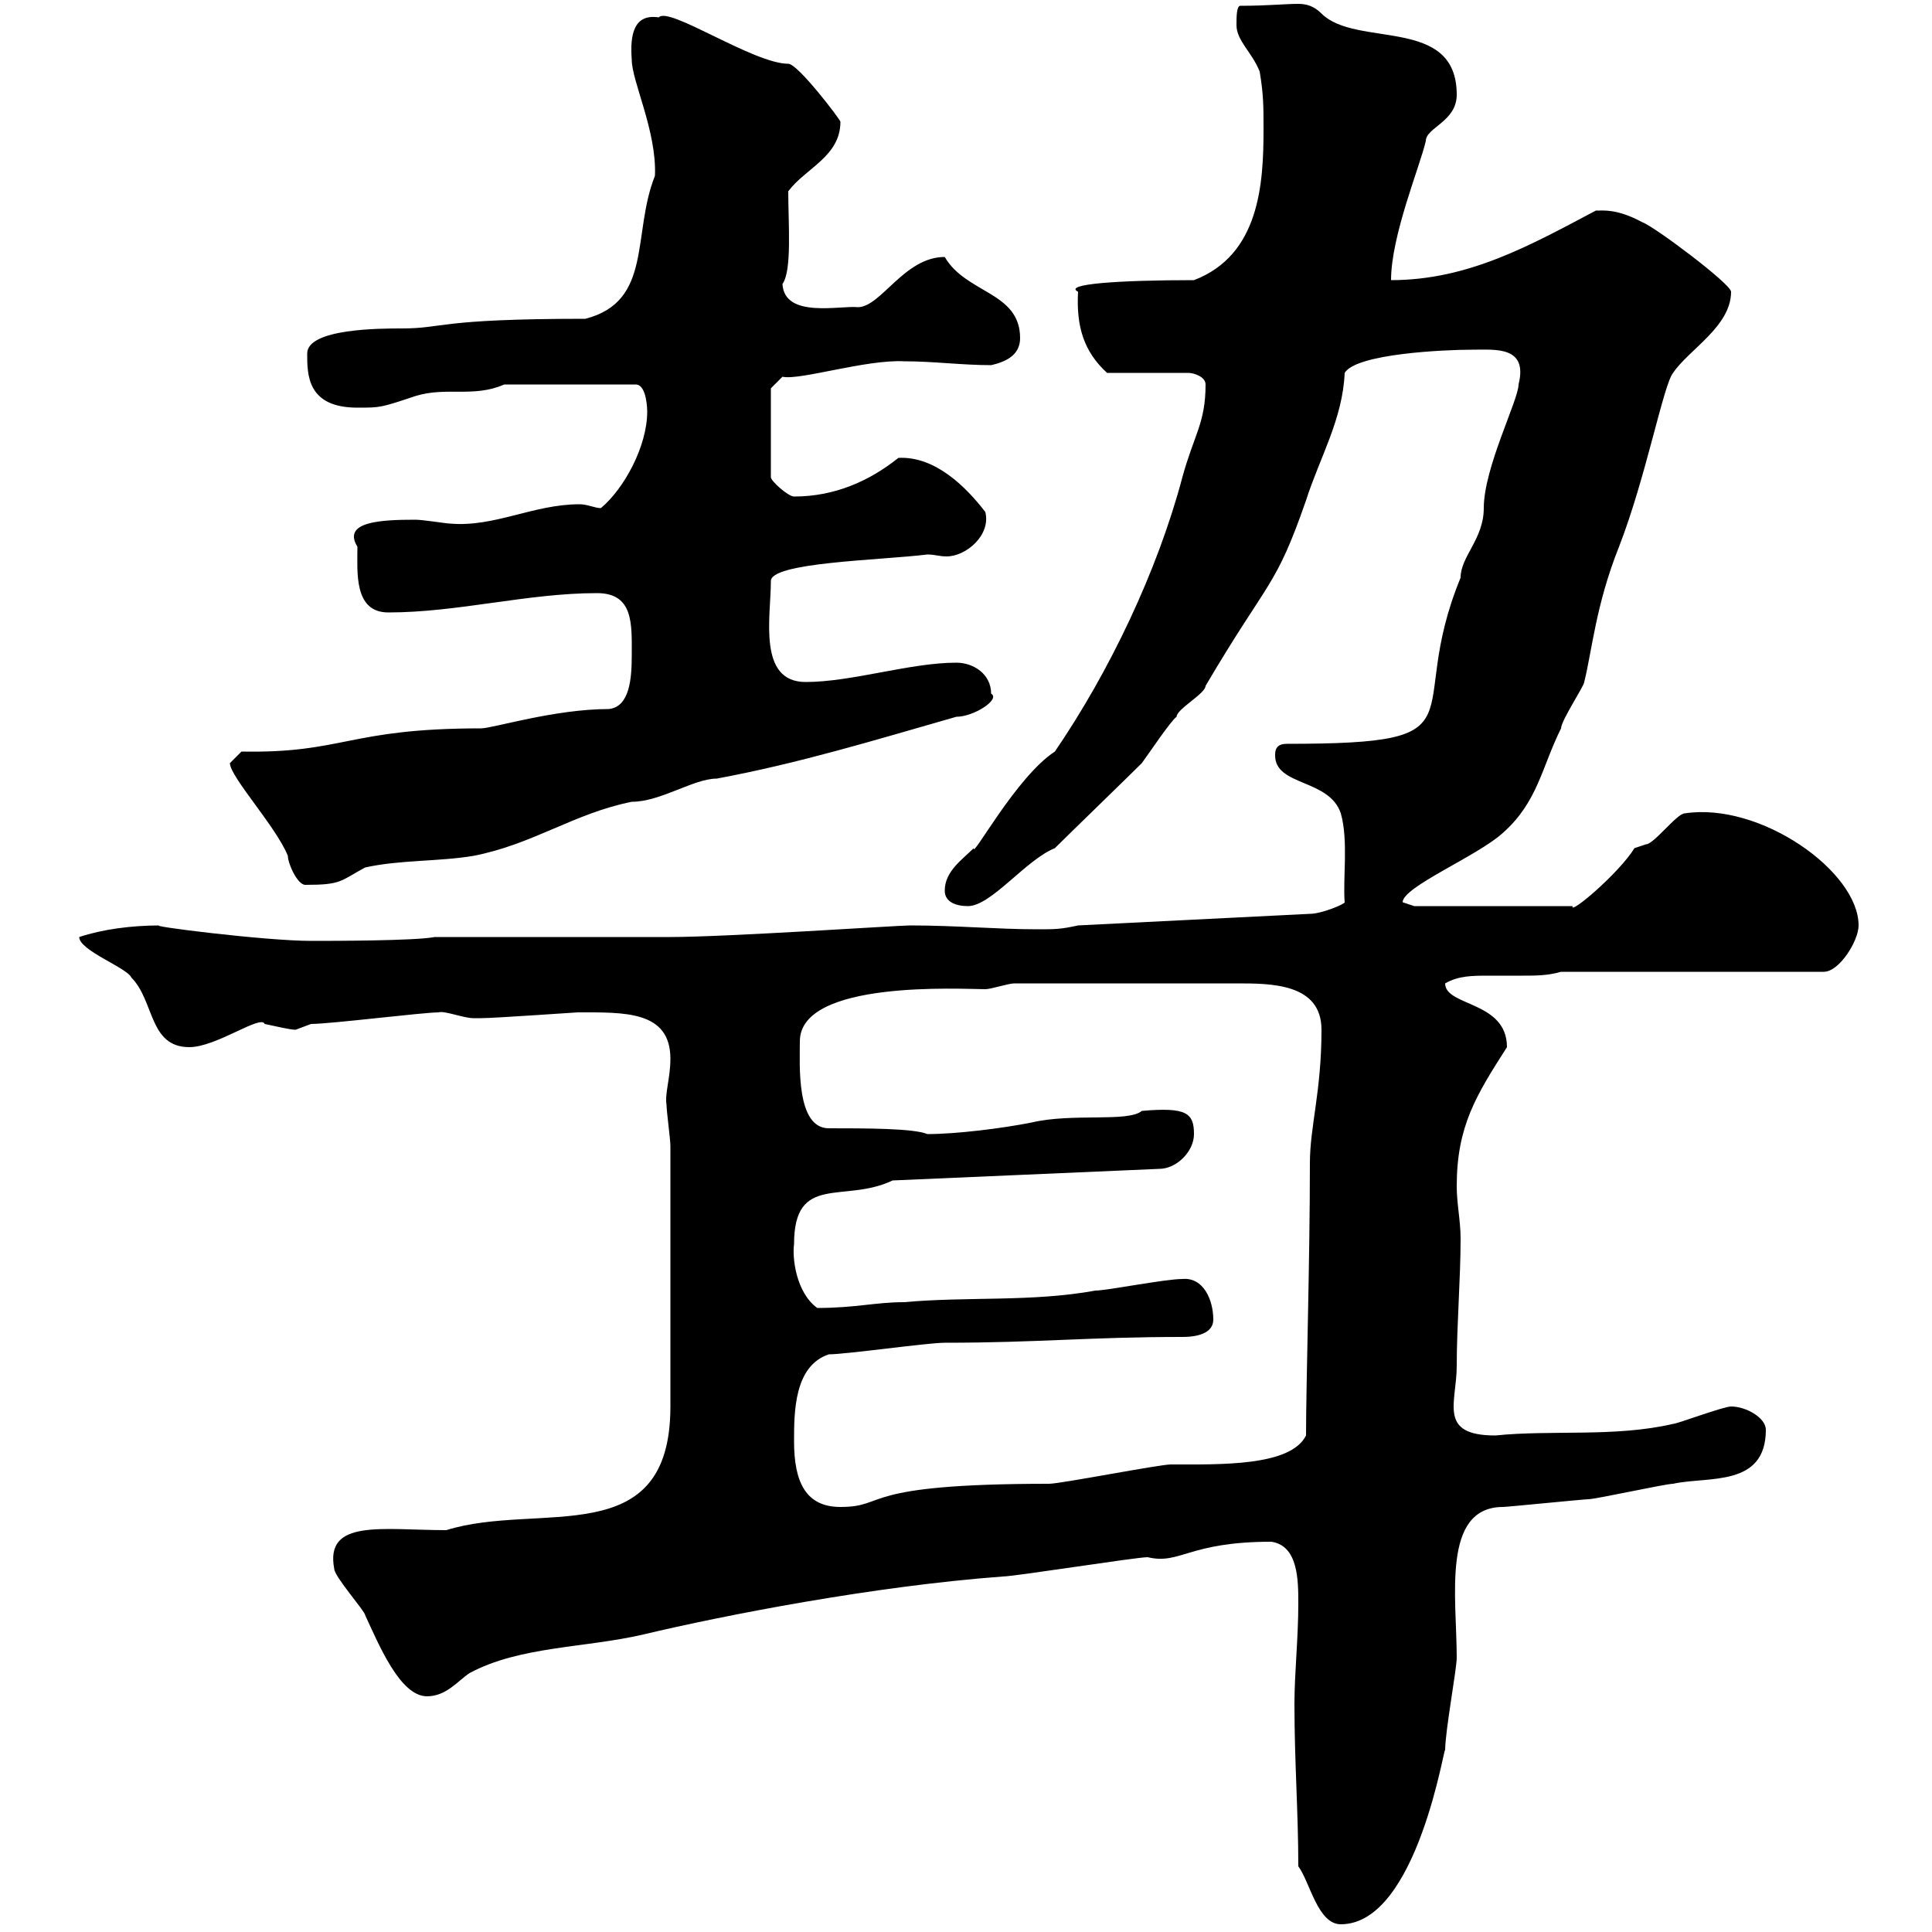 <svg xmlns="http://www.w3.org/2000/svg" xmlns:xlink="http://www.w3.org/1999/xlink" width="300" height="300"><path d="M201.60 289.80C203.40 292.20 204.60 298.80 208.20 298.80C220.20 298.80 224.40 270 224.40 271.80C224.40 268.80 226.20 259.20 226.20 257.40C226.20 248.10 223.80 234 233.40 234C234 234 246 232.80 246.60 232.80C247.80 232.80 258.60 230.40 259.80 230.40C265.20 229.20 274.20 231 274.20 222C274.20 220.20 271.20 218.40 268.80 218.40C267.60 218.40 260.40 221.10 259.80 221.10C250.80 223.20 240.90 222 232.20 222.90C223.20 222.90 226.20 217.80 226.20 212.10C226.20 205.80 226.80 198.60 226.80 192.30C226.80 189.60 226.20 186.90 226.20 184.20C226.20 174.90 229.20 170.10 234 162.60C234 155.40 224.40 156.30 224.40 152.70C226.50 151.50 228.60 151.50 231.30 151.50C232.80 151.50 234.60 151.50 236.40 151.50C238.50 151.50 240.30 151.50 242.40 150.90L283.20 150.90C285.60 150.90 288.60 146.10 288.60 143.70C288.60 135.30 273.30 124.50 261.60 126.30C260.40 126.30 256.80 131.10 255.60 131.10C255.60 131.10 253.80 131.70 253.80 131.70C251.40 135.60 243.60 142.20 244.20 140.70L219.60 140.70C219.60 140.70 217.80 140.10 217.80 140.10C217.80 137.70 229.50 132.90 233.40 129.30C238.80 124.50 239.40 119.10 242.40 113.10C242.40 111.90 246 106.50 246 105.90C247.20 101.10 247.80 93.90 251.40 84.90C255.60 74.10 258.30 59.70 259.80 57.90C262.20 54.30 268.80 50.70 268.80 45.30C268.80 44.10 256.80 35.10 255 34.50C251.10 32.40 249 32.70 247.80 32.70C237.60 38.10 228 43.50 216 43.50C216 36.60 220.50 25.80 221.40 21.90C221.40 19.80 226.20 18.90 226.20 14.70C226.20 2.40 210.60 7.50 205.20 2.10C204 0.90 202.80 0.60 201.60 0.60C199.50 0.60 196.80 0.90 192.60 0.90C192 0.90 192 2.70 192 3.90C192 6.30 194.40 8.10 195.60 11.10C196.20 14.70 196.20 16.50 196.20 20.10C196.20 28.50 195.60 39.60 185.40 43.50C173.70 43.50 165 44.10 167.40 45.30C167.10 50.70 168.30 54.60 171.90 57.90L184.50 57.90C185.40 57.90 187.20 58.50 187.20 59.70C187.20 65.70 185.40 67.50 183.60 74.10C179.70 88.80 172.20 104.40 163.80 116.70C157.80 120.60 150.90 133.50 151.20 131.70C149.40 133.50 146.70 135.30 146.70 138.30C146.70 140.10 148.50 140.70 150.30 140.70C153.90 140.70 159.30 133.50 163.80 131.70C165.60 129.90 175.50 120.30 177.30 118.50C178.20 117.30 181.80 111.90 182.70 111.30C182.70 110.10 187.20 107.70 187.20 106.50C197.10 89.70 198 91.50 202.80 77.70C204.90 71.10 208.50 65.10 208.80 57.90C210.60 54.90 224.40 54.30 228.60 54.30C232.20 54.30 237.30 53.70 235.80 59.70C235.80 62.10 230.40 72.60 230.40 78.90C230.40 83.70 226.80 86.40 226.80 89.70C217.80 111.60 231.30 115.50 199.80 115.50C198 115.50 198 116.70 198 117.30C198 122.10 206.40 120.90 208.20 126.30C209.40 130.50 208.50 136.50 208.80 140.10C208.80 140.40 205.20 141.90 203.40 141.90L167.40 143.70C164.70 144.30 163.80 144.30 161.10 144.30C154.80 144.30 148.50 143.70 141.30 143.70C139.50 143.70 112.80 145.50 104.10 145.50C99.90 145.50 76.50 145.50 71.10 145.50L67.50 145.50C64.50 146.10 51.30 146.10 48.30 146.10C41.10 146.10 22.20 143.70 24.90 143.70C20.40 143.70 15.90 144.30 12.30 145.50C12.30 147.60 19.80 150.30 20.40 151.80C24 155.40 23.10 162.60 29.40 162.60C33.60 162.60 40.50 157.50 41.10 159C42.60 159.30 45 159.90 45.90 159.90C45.90 159.90 48.30 159 48.30 159C51.30 159 65.70 157.20 68.10 157.20C69 156.90 72 158.10 73.50 158.10C74.70 158.10 74.70 158.10 74.70 158.10C76.80 158.10 89.40 157.20 89.70 157.20C96.90 157.20 104.10 156.90 104.10 164.40C104.10 167.40 103.20 169.80 103.50 171.60C103.50 172.50 104.10 177 104.10 177.90L104.10 218.40C104.10 241.20 83.70 233.10 69.30 237.60C59.40 237.60 50.40 235.80 51.90 243.60C51.90 244.80 56.70 250.20 56.70 250.80C58.80 255.30 62.10 263.40 66.30 263.40C69.30 263.40 71.10 261 72.90 259.80C80.70 255.60 90.90 255.90 99.90 253.80C112.50 250.80 135.60 246.30 155.70 244.80C157.50 244.80 176.40 241.80 178.20 241.80C183.30 243 184.50 239.40 197.40 239.40C201.60 240 201.60 245.40 201.60 249C201.60 254.40 201 259.80 201 264.60C201 273.60 201.60 281.40 201.60 289.80ZM123.30 223.80C123.30 219.30 123.30 212.10 128.70 210.30C131.40 210.30 144 208.50 146.70 208.50C161.10 208.50 169.20 207.60 183.60 207.60C186.60 207.60 188.40 206.70 188.40 204.90C188.40 201.90 186.90 198.30 183.60 198.60C180.90 198.60 171.90 200.40 170.10 200.40C160.20 202.20 150.30 201.30 140.40 202.20C135.90 202.20 132.90 203.10 126.90 203.10C123.60 200.70 123 195.30 123.30 193.20C123.30 182.10 131.10 186.90 138.60 183.30L180 181.50C182.70 181.50 185.40 178.80 185.40 176.10C185.40 172.80 184.20 171.90 177.30 172.50C175.20 174.30 166.50 172.80 160.20 174.30C155.70 175.20 148.50 176.10 144 176.10C141.90 175.20 134.40 175.20 128.70 175.20C123.60 175.20 124.20 165.30 124.20 161.70C124.20 152.10 149.40 153.60 153 153.60C153.90 153.60 156.60 152.70 157.50 152.70L192 152.70C197.40 152.70 205.20 152.70 205.20 159.90C205.20 169.50 203.40 174.90 203.40 180.60C203.40 195.90 202.80 214.80 202.80 222.90C200.40 227.70 189.60 227.40 181.80 227.40C180 227.40 164.70 230.40 162.90 230.40C132.90 230.40 138 234 130.50 234C125.10 234 123.30 230.10 123.30 223.80ZM44.70 132.90C44.70 134.10 46.20 137.40 47.40 137.40C53.10 137.40 52.80 136.80 56.70 134.70C62.10 133.50 68.10 133.80 73.50 132.90C82.80 131.10 89.10 126.30 98.10 124.50C102.60 124.50 107.70 120.90 111.30 120.90C124.20 118.50 135.90 114.90 148.50 111.30C151.20 111.30 155.40 108.60 153.90 107.70C153.90 104.70 151.20 102.90 148.50 102.90C141.30 102.90 132.30 105.90 125.10 105.90C117.60 105.90 119.70 95.70 119.70 90.30C119.40 87.30 136.80 87 144 86.10C145.20 86.10 145.80 86.40 147 86.40C150 86.40 153.90 83.10 153 79.50C150 75.60 145.20 70.80 139.50 71.10C135 74.70 129.60 77.10 123.30 77.10C122.40 77.10 119.70 74.70 119.70 74.10L119.70 60.30L121.50 58.50C124.20 59.10 134.40 55.80 140.40 56.10C144.90 56.10 149.40 56.70 153.90 56.70C156.60 56.10 158.40 54.90 158.40 52.50C158.40 45.30 150 45.60 146.70 39.90C140.40 39.90 136.80 47.70 133.20 47.70C130.50 47.40 121.80 49.50 121.50 44.10C123 42 122.40 34.80 122.40 29.70C125.10 26.10 130.50 24.30 130.50 18.90C130.50 18.60 123.90 9.90 122.40 9.90C117 9.90 103.80 0.90 102.30 2.70C98.40 2.10 97.80 5.40 98.10 9.30C98.10 12.60 102 20.40 101.70 27.30C98.10 36.30 101.40 46.80 90.90 49.50C67.80 49.50 69 51 62.40 51C59.10 51 47.70 51 47.70 54.90C47.70 58.20 47.70 63.30 55.50 63.30C59.10 63.30 59.10 63.30 64.50 61.50C69.30 60 73.50 61.80 78.30 59.70L98.70 59.70C100.50 59.70 100.50 63.90 100.50 63.90C100.50 69.30 96.90 75.90 93.30 78.90C92.40 78.90 91.20 78.30 90 78.30C82.80 78.30 76.80 81.90 69.90 81.30C69.30 81.30 65.70 80.70 64.50 80.70C59.10 80.70 53.10 81 55.50 84.90C55.50 88.80 54.90 95.10 60.30 95.10C71.10 95.10 81.90 92.10 92.70 92.10C98.40 92.10 98.10 96.90 98.10 101.70C98.10 105.30 97.80 109.80 94.50 110.10C86.10 110.10 76.50 113.10 74.70 113.10C54 113.10 53.40 117 37.50 116.70C37.50 116.70 35.70 118.50 35.70 118.50C35.70 120.60 42.90 128.40 44.70 132.90Z"/></svg>